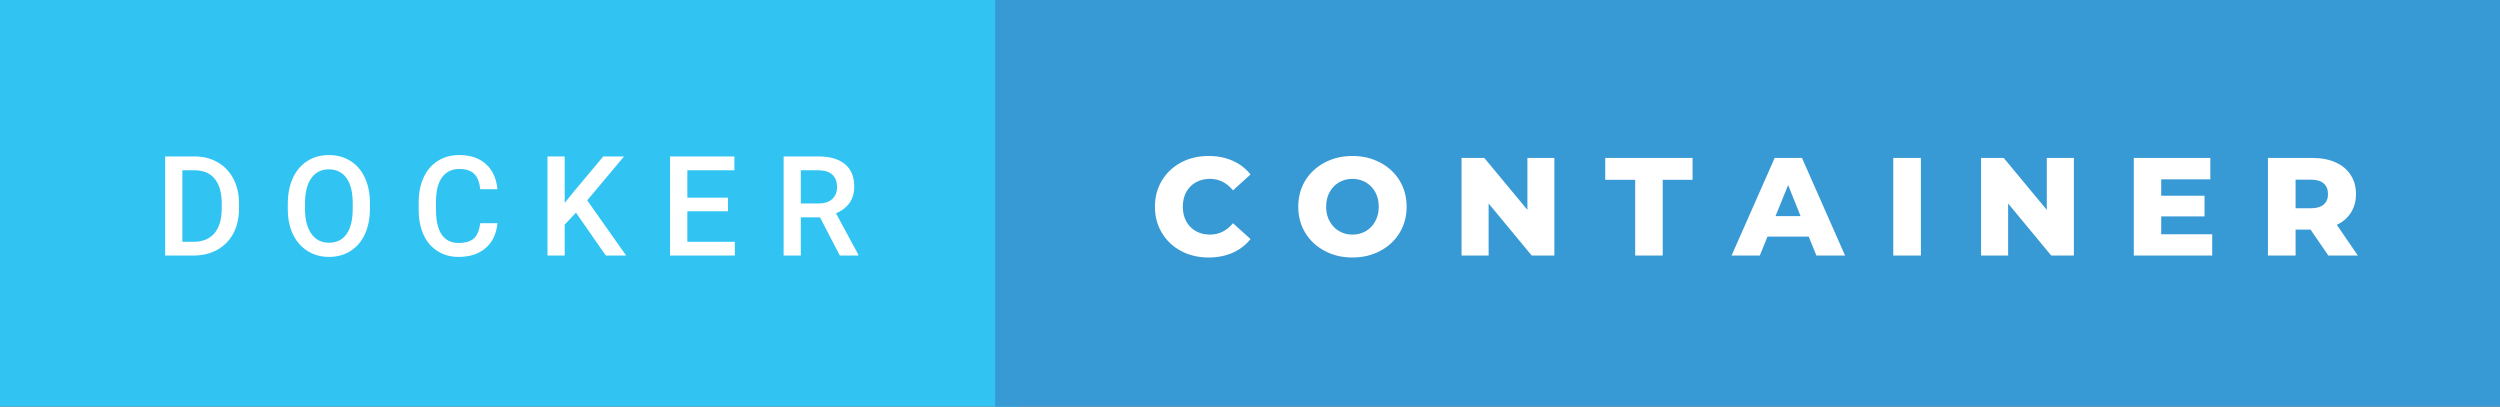 <svg xmlns="http://www.w3.org/2000/svg" width="215.25" height="35" viewBox="0 0 215.25 35"><rect x="0" y="0" width="215.25" height="35" fill="#333333" stroke="none"/><rect class="svg__rect" x="0" y="0" width="87.68" height="35" fill="#31C4F3"/><rect class="svg__rect" x="85.68" y="0" width="129.57" height="35" fill="#389AD5"/><path class="svg__text" d="M16.67 22L14.22 22L14.22 13.47L16.74 13.47Q17.87 13.47 18.74 13.97Q19.62 14.48 20.10 15.40Q20.58 16.33 20.58 17.52L20.58 17.52L20.58 17.95Q20.58 19.16 20.10 20.08Q19.61 21.00 18.72 21.50Q17.83 22 16.67 22L16.67 22ZM15.70 14.66L15.70 20.82L16.67 20.82Q17.83 20.82 18.46 20.09Q19.08 19.36 19.09 17.99L19.09 17.99L19.09 17.52Q19.09 16.13 18.49 15.40Q17.89 14.66 16.74 14.66L16.74 14.66L15.70 14.66ZM24.78 18.00L24.78 18.00L24.78 17.52Q24.78 16.28 25.22 15.32Q25.66 14.37 26.47 13.86Q27.27 13.35 28.31 13.35Q29.36 13.35 30.16 13.85Q30.97 14.35 31.41 15.29Q31.85 16.23 31.85 17.48L31.85 17.48L31.85 17.96Q31.85 19.21 31.42 20.16Q30.99 21.10 30.18 21.61Q29.38 22.12 28.33 22.12L28.33 22.12Q27.29 22.12 26.48 21.61Q25.67 21.10 25.22 20.17Q24.78 19.23 24.78 18.00ZM26.26 17.46L26.26 17.96Q26.26 19.36 26.81 20.13Q27.35 20.90 28.33 20.90L28.33 20.90Q29.31 20.90 29.84 20.15Q30.37 19.40 30.37 17.96L30.37 17.96L30.37 17.51Q30.37 16.09 29.84 15.34Q29.30 14.58 28.31 14.58L28.31 14.58Q27.35 14.58 26.81 15.33Q26.27 16.09 26.26 17.46L26.26 17.46ZM36.05 18.19L36.05 18.19L36.05 17.39Q36.05 16.19 36.48 15.27Q36.90 14.35 37.70 13.85Q38.50 13.35 39.55 13.35L39.55 13.35Q40.97 13.35 41.83 14.12Q42.69 14.89 42.83 16.29L42.83 16.29L41.35 16.29Q41.25 15.37 40.82 14.96Q40.39 14.55 39.55 14.55L39.55 14.55Q38.59 14.55 38.07 15.26Q37.55 15.96 37.54 17.33L37.54 17.33L37.54 18.09Q37.54 19.47 38.03 20.20Q38.53 20.92 39.48 20.92L39.48 20.92Q40.36 20.92 40.80 20.53Q41.23 20.14 41.35 19.22L41.35 19.22L42.83 19.22Q42.70 20.59 41.82 21.35Q40.94 22.12 39.48 22.12L39.48 22.12Q38.46 22.12 37.69 21.63Q36.91 21.15 36.49 20.26Q36.07 19.37 36.05 18.19ZM48.62 22L47.14 22L47.14 13.47L48.62 13.47L48.62 17.47L49.44 16.46L51.94 13.47L53.73 13.47L50.56 17.25L53.91 22L52.16 22L49.59 18.31L48.62 19.34L48.62 22ZM63.27 22L57.69 22L57.69 13.47L63.23 13.47L63.23 14.66L59.18 14.66L59.18 17.02L62.68 17.02L62.68 18.19L59.18 18.19L59.18 20.82L63.27 20.82L63.27 22ZM68.95 22L67.47 22L67.47 13.47L70.47 13.47Q71.94 13.47 72.75 14.13Q73.55 14.79 73.55 16.05L73.55 16.05Q73.55 16.90 73.14 17.48Q72.72 18.06 71.98 18.37L71.98 18.37L73.90 21.92L73.90 22L72.31 22L70.60 18.71L68.95 18.71L68.95 22ZM68.95 14.66L68.95 17.52L70.47 17.52Q71.22 17.52 71.64 17.15Q72.07 16.77 72.07 16.11L72.07 16.11Q72.07 15.43 71.68 15.05Q71.29 14.68 70.51 14.66L70.51 14.66L68.95 14.66Z" fill="#FFFFFF"/><path class="svg__text" d="M99.44 17.80L99.44 17.80Q99.44 16.54 100.04 15.54Q100.64 14.55 101.69 13.99Q102.74 13.43 104.06 13.43L104.06 13.43Q105.21 13.43 106.13 13.84Q107.06 14.25 107.67 15.02L107.67 15.02L106.16 16.39Q105.35 15.40 104.18 15.40L104.18 15.40Q103.49 15.40 102.96 15.70Q102.43 16 102.13 16.54Q101.84 17.09 101.84 17.80L101.84 17.80Q101.84 18.51 102.13 19.05Q102.43 19.60 102.96 19.90Q103.49 20.20 104.18 20.20L104.18 20.20Q105.35 20.20 106.16 19.22L106.16 19.22L107.67 20.58Q107.06 21.35 106.14 21.76Q105.21 22.17 104.06 22.17L104.06 22.17Q102.74 22.17 101.69 21.61Q100.64 21.05 100.04 20.05Q99.44 19.06 99.44 17.80ZM111.78 17.80L111.78 17.80Q111.78 16.55 112.38 15.55Q112.99 14.56 114.05 14.00Q115.11 13.43 116.44 13.43L116.44 13.43Q117.77 13.43 118.84 14.00Q119.90 14.56 120.51 15.55Q121.11 16.55 121.11 17.80L121.11 17.80Q121.11 19.05 120.51 20.04Q119.90 21.04 118.84 21.60Q117.78 22.17 116.44 22.17L116.44 22.17Q115.11 22.17 114.05 21.60Q112.99 21.04 112.38 20.04Q111.78 19.05 111.78 17.80ZM114.18 17.80L114.18 17.80Q114.18 18.51 114.48 19.05Q114.78 19.60 115.30 19.90Q115.81 20.20 116.44 20.20L116.44 20.20Q117.08 20.20 117.60 19.90Q118.11 19.60 118.41 19.05Q118.71 18.51 118.71 17.80L118.71 17.80Q118.71 17.09 118.41 16.54Q118.11 16 117.60 15.70Q117.08 15.40 116.44 15.40L116.44 15.40Q115.81 15.40 115.29 15.70Q114.78 16 114.48 16.54Q114.18 17.09 114.18 17.80ZM128.17 22L125.84 22L125.84 13.60L127.80 13.60L131.51 18.07L131.51 13.60L133.83 13.60L133.83 22L131.88 22L128.17 17.52L128.17 22ZM140.79 15.48L138.21 15.48L138.21 13.60L145.73 13.60L145.73 15.48L143.16 15.48L143.16 22L140.79 22L140.79 15.48ZM151.52 22L149.09 22L152.80 13.60L155.15 13.60L158.86 22L156.39 22L155.73 20.37L152.18 20.37L151.52 22ZM153.96 15.93L152.87 18.61L155.03 18.61L153.96 15.93ZM165.39 22L163.01 22L163.01 13.60L165.39 13.60L165.39 22ZM172.90 22L170.57 22L170.57 13.60L172.52 13.60L176.23 18.07L176.23 13.60L178.56 13.60L178.56 22L176.61 22L172.90 17.52L172.90 22ZM190.47 22L183.72 22L183.72 13.60L190.31 13.60L190.31 15.44L186.08 15.44L186.08 16.85L189.81 16.85L189.81 18.63L186.08 18.63L186.08 20.17L190.47 20.17L190.47 22ZM197.65 22L195.27 22L195.27 13.60L199.11 13.60Q200.26 13.60 201.09 13.98Q201.93 14.35 202.39 15.06Q202.85 15.76 202.85 16.71L202.85 16.71Q202.85 17.62 202.42 18.30Q201.99 18.98 201.20 19.36L201.20 19.36L203.01 22L200.47 22L198.94 19.77L197.65 19.77L197.65 22ZM197.65 15.47L197.65 17.93L198.97 17.93Q199.70 17.93 200.07 17.61Q200.44 17.29 200.44 16.71L200.44 16.71Q200.44 16.12 200.07 15.79Q199.70 15.47 198.97 15.47L198.97 15.47L197.65 15.47Z" fill="#FFFFFF" x="98.68"/></svg>